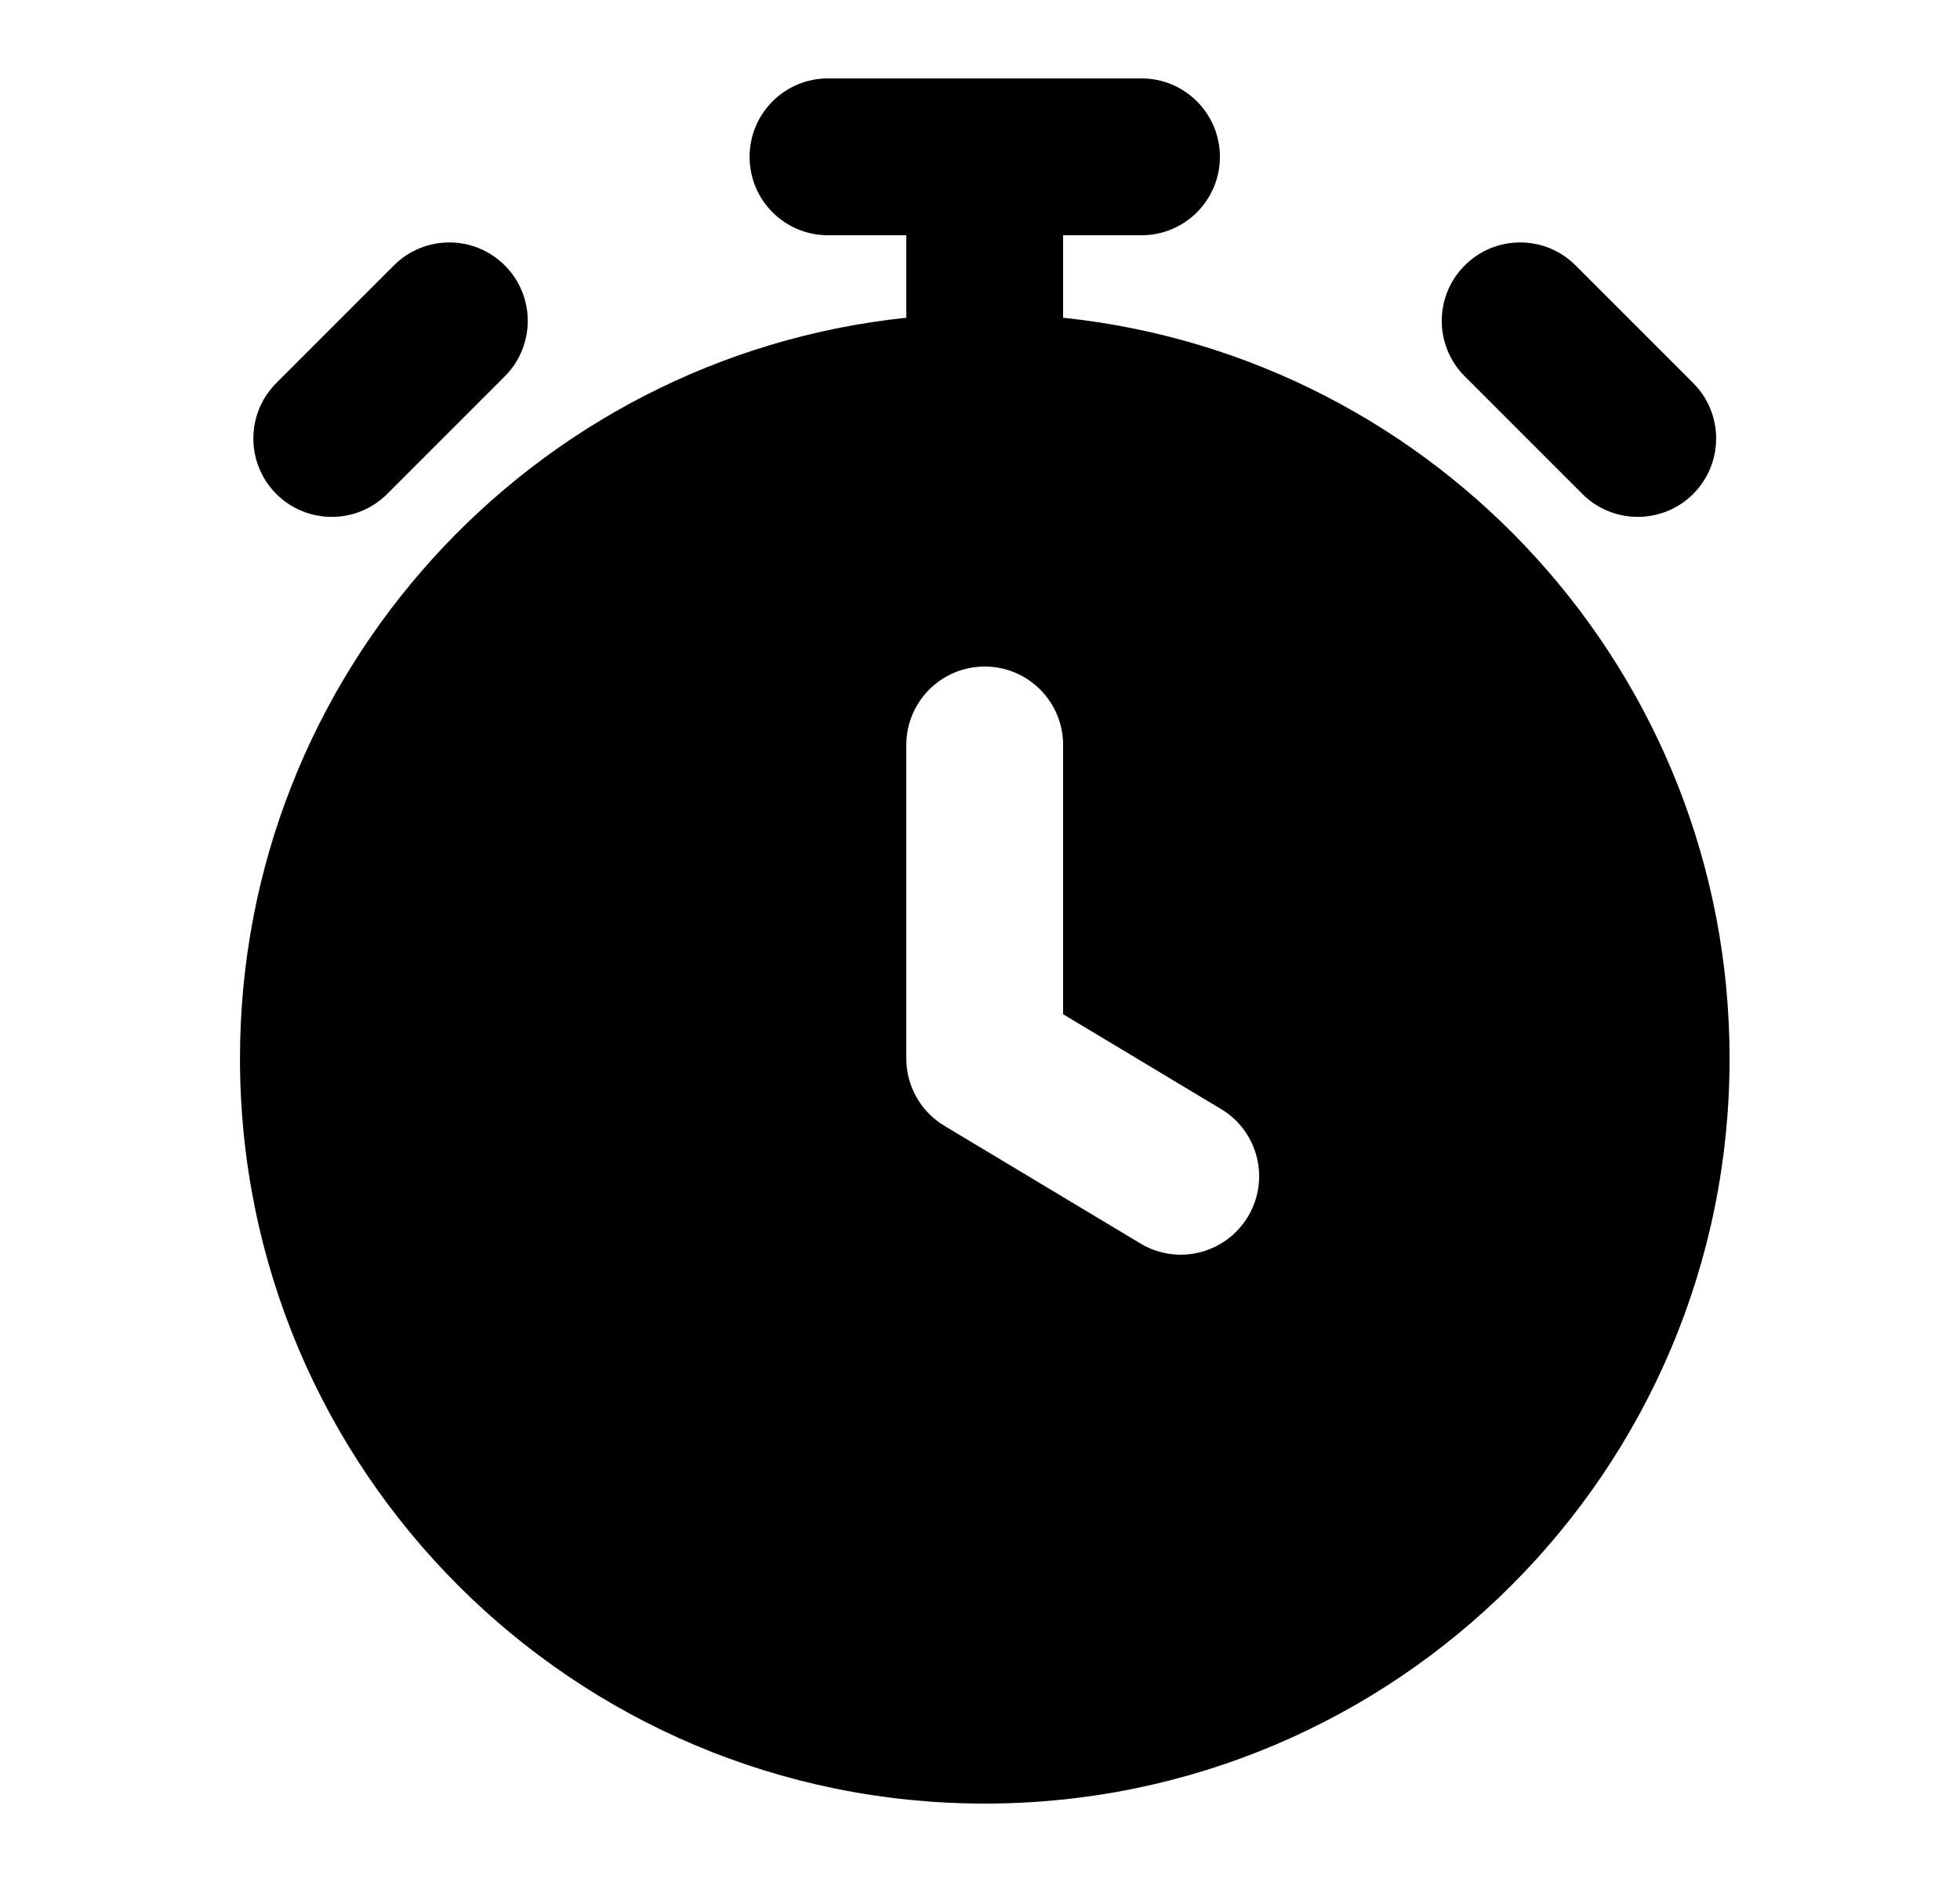 <svg width="25" height="24" viewBox="0 0 25 24" fill="none" xmlns="http://www.w3.org/2000/svg">
<path fill-rule="evenodd" clip-rule="evenodd" d="M10.56 1C10.008 1 9.561 1.448 9.561 2C9.561 2.552 10.008 3 10.56 3H11.56V4.052C6.784 4.552 3.061 8.591 3.061 13.5C3.061 18.747 7.314 23 12.56 23C17.807 23 22.061 18.747 22.061 13.5C22.061 8.591 18.337 4.552 13.56 4.052V3H14.56C15.113 3 15.56 2.552 15.56 2C15.56 1.448 15.113 1 14.56 1H10.56ZM13.56 9.5C13.56 8.948 13.113 8.5 12.56 8.5C12.008 8.5 11.56 8.948 11.56 9.5V13.5C11.56 13.851 11.745 14.177 12.046 14.357L14.546 15.857C15.02 16.142 15.634 15.988 15.918 15.514C16.202 15.041 16.049 14.427 15.575 14.143L13.56 12.934V9.5Z" fill="black"/>
<path d="M18.683 3.385C19.073 2.994 19.706 2.994 20.097 3.385L21.597 4.885C21.987 5.275 21.987 5.908 21.597 6.299C21.206 6.689 20.573 6.689 20.183 6.299L18.683 4.799C18.292 4.408 18.292 3.775 18.683 3.385Z" fill="black"/>
<path d="M6.439 3.385C6.829 3.775 6.829 4.408 6.439 4.799L4.939 6.299C4.548 6.689 3.915 6.689 3.524 6.299C3.134 5.908 3.134 5.275 3.524 4.885L5.024 3.385C5.415 2.994 6.048 2.994 6.439 3.385Z" fill="black"/>
</svg>

